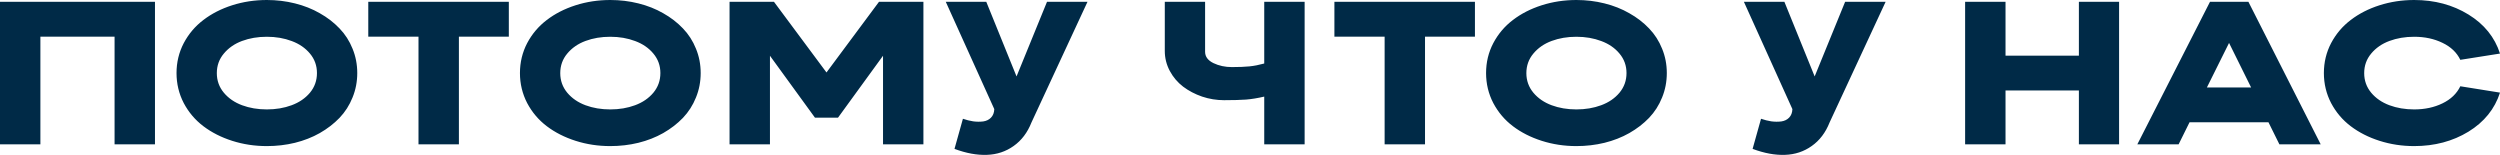 <?xml version="1.0" encoding="UTF-8"?> <svg xmlns="http://www.w3.org/2000/svg" viewBox="0 0 193.047 11.96" fill="none"><path d="M11.967 0.138V11.143H8.847V2.832H3.119V11.143H0V0.138H11.967ZM20.605 11.281C19.671 11.281 18.778 11.146 17.927 10.874C17.081 10.603 16.34 10.227 15.705 9.746C15.071 9.265 14.565 8.669 14.188 7.958C13.817 7.242 13.631 6.469 13.631 5.641C13.631 4.812 13.817 4.042 14.188 3.331C14.565 2.62 15.071 2.023 15.705 1.543C16.34 1.056 17.081 0.678 17.927 0.407C18.778 0.136 19.671 0 20.605 0C21.353 0 22.076 0.087 22.772 0.261C23.474 0.435 24.114 0.688 24.692 1.021C25.275 1.348 25.783 1.739 26.217 2.195C26.651 2.645 26.986 3.167 27.223 3.76C27.466 4.349 27.587 4.976 27.587 5.641C27.587 6.306 27.466 6.935 27.223 7.528C26.986 8.122 26.651 8.646 26.217 9.102C25.783 9.552 25.275 9.943 24.692 10.276C24.114 10.603 23.474 10.854 22.772 11.028C22.076 11.197 21.353 11.281 20.605 11.281ZM18.693 8.127C19.271 8.342 19.909 8.449 20.605 8.449C21.302 8.449 21.939 8.342 22.517 8.127C23.1 7.912 23.572 7.59 23.934 7.16C24.295 6.725 24.475 6.219 24.475 5.641C24.475 5.068 24.295 4.566 23.934 4.136C23.577 3.707 23.108 3.384 22.525 3.169C21.947 2.95 21.307 2.839 20.605 2.839C19.909 2.839 19.271 2.947 18.693 3.162C18.115 3.377 17.646 3.702 17.285 4.136C16.923 4.566 16.743 5.07 16.743 5.648C16.743 6.221 16.923 6.725 17.285 7.16C17.646 7.59 18.115 7.912 18.693 8.127ZM39.291 0.138V2.832H35.436V11.143H32.316V2.832H28.438V0.138H39.291ZM47.124 11.281C46.19 11.281 45.297 11.146 44.446 10.874C43.599 10.603 42.859 10.227 42.224 9.746C41.59 9.265 41.084 8.669 40.707 7.958C40.336 7.242 40.15 6.469 40.15 5.641C40.15 4.812 40.336 4.042 40.707 3.331C41.084 2.62 41.59 2.023 42.224 1.543C42.859 1.056 43.599 0.678 44.446 0.407C45.297 0.136 46.19 0 47.124 0C47.872 0 48.595 0.087 49.291 0.261C49.993 0.435 50.633 0.688 51.211 1.021C51.794 1.348 52.302 1.739 52.736 2.195C53.169 2.645 53.505 3.167 53.742 3.76C53.985 4.349 54.106 4.976 54.106 5.641C54.106 6.306 53.985 6.935 53.742 7.528C53.505 8.122 53.169 8.646 52.736 9.102C52.302 9.552 51.794 9.943 51.211 10.276C50.633 10.603 49.993 10.854 49.291 11.028C48.595 11.197 47.872 11.281 47.124 11.281ZM45.212 8.127C45.79 8.342 46.427 8.449 47.124 8.449C47.821 8.449 48.458 8.342 49.036 8.127C49.619 7.912 50.091 7.59 50.452 7.16C50.813 6.725 50.994 6.219 50.994 5.641C50.994 5.068 50.813 4.566 50.452 4.136C50.096 3.707 49.627 3.384 49.044 3.169C48.466 2.95 47.826 2.839 47.124 2.839C46.427 2.839 45.79 2.947 45.212 3.162C44.634 3.377 44.164 3.702 43.803 4.136C43.442 4.566 43.262 5.07 43.262 5.648C43.262 6.221 43.442 6.725 43.803 7.16C44.164 7.59 44.634 7.912 45.212 8.127ZM71.305 0.138V11.143H68.186V4.305L64.71 9.086H62.93L59.455 4.305V11.143H56.335V0.138H59.764L63.82 5.595L67.876 0.138H71.305ZM83.976 0.138L79.649 9.455C79.34 10.238 78.88 10.844 78.272 11.273C77.668 11.703 76.982 11.931 76.213 11.957C75.444 11.987 74.608 11.834 73.705 11.496L74.355 9.171C74.618 9.263 74.881 9.329 75.145 9.37C75.413 9.406 75.671 9.409 75.919 9.378C76.166 9.342 76.367 9.245 76.522 9.086C76.682 8.923 76.767 8.703 76.778 8.426L73.031 0.138H76.159L78.496 5.902L80.849 0.138H83.976ZM97.623 0.138H100.742V11.143H97.623V7.459C97.122 7.577 96.653 7.654 96.214 7.69C95.78 7.72 95.215 7.736 94.519 7.736C93.941 7.736 93.376 7.644 92.824 7.459C92.277 7.27 91.789 7.014 91.361 6.692C90.933 6.365 90.589 5.96 90.331 5.479C90.073 4.993 89.944 4.479 89.944 3.937V0.138H93.056V3.998C93.056 4.372 93.27 4.663 93.699 4.873C94.127 5.078 94.601 5.18 95.123 5.18C95.67 5.18 96.121 5.162 96.477 5.126C96.833 5.091 97.215 5.016 97.623 4.904V0.138ZM113.893 0.138V2.832H110.038V11.143H106.919V2.832H103.041V0.138H113.893ZM121.727 11.281C120.793 11.281 119.9 11.146 119.049 10.874C118.202 10.603 117.462 10.227 116.827 9.746C116.192 9.265 115.687 8.669 115.31 7.958C114.938 7.242 114.753 6.469 114.753 5.641C114.753 4.812 114.938 4.042 115.31 3.331C115.687 2.62 116.192 2.023 116.827 1.543C117.462 1.056 118.202 0.678 119.049 0.407C119.9 0.136 120.793 0 121.727 0C122.475 0 123.197 0.087 123.894 0.261C124.596 0.435 125.236 0.688 125.813 1.021C126.397 1.348 126.905 1.739 127.339 2.195C127.772 2.645 128.108 3.167 128.345 3.76C128.588 4.349 128.709 4.976 128.709 5.641C128.709 6.306 128.588 6.935 128.345 7.528C128.108 8.122 127.772 8.646 127.339 9.102C126.905 9.552 126.397 9.943 125.813 10.276C125.236 10.603 124.596 10.854 123.894 11.028C123.197 11.197 122.475 11.281 121.727 11.281ZM119.815 8.127C120.393 8.342 121.03 8.449 121.727 8.449C122.423 8.449 123.061 8.342 123.639 8.127C124.222 7.912 124.694 7.59 125.055 7.16C125.416 6.725 125.597 6.219 125.597 5.641C125.597 5.068 125.416 4.566 125.055 4.136C124.699 3.707 124.23 3.384 123.646 3.169C123.068 2.95 122.428 2.839 121.727 2.839C121.03 2.839 120.393 2.947 119.815 3.162C119.237 3.377 118.767 3.702 118.406 4.136C118.045 4.566 117.864 5.07 117.864 5.648C117.864 6.221 118.045 6.725 118.406 7.16C118.767 7.59 119.237 7.912 119.815 8.127ZM145.606 0.138L141.279 9.455C140.97 10.238 140.51 10.844 139.901 11.273C139.298 11.703 138.611 11.931 137.843 11.957C137.073 11.987 136.238 11.834 135.334 11.496L135.985 9.171C136.248 9.263 136.511 9.329 136.774 9.37C137.042 9.406 137.301 9.409 137.548 9.378C137.796 9.342 137.997 9.245 138.152 9.086C138.312 8.923 138.397 8.703 138.407 8.426L134.661 0.138H137.788L140.126 5.902L142.479 0.138H145.606ZM160.529 0.138H163.633V11.143H160.529V6.984H154.864V11.143H151.744V0.138H154.864V4.298H160.529V0.138ZM176.011 11.143L175.167 9.439H169.075L168.231 11.143H165.043L170.654 0.138H173.619L179.2 11.143H176.011ZM170.414 6.753H173.828L172.125 3.315L170.414 6.753ZM186.42 8.449C187.238 8.449 187.965 8.293 188.606 7.981C189.249 7.669 189.709 7.229 189.983 6.661L193.047 7.152C192.64 8.416 191.826 9.422 190.61 10.168C189.392 10.91 187.996 11.281 186.42 11.281C185.488 11.281 184.596 11.146 183.744 10.874C182.896 10.603 182.157 10.227 181.522 9.746C180.887 9.265 180.382 8.669 180.005 7.958C179.633 7.242 179.447 6.469 179.447 5.641C179.447 4.812 179.633 4.042 180.005 3.331C180.382 2.62 180.887 2.023 181.522 1.543C182.157 1.056 182.896 0.678 183.744 0.407C184.596 0.136 185.488 0 186.42 0C187.996 0 189.392 0.373 190.61 1.12C191.826 1.867 192.64 2.873 193.047 4.136L189.983 4.62C189.709 4.052 189.249 3.615 188.606 3.308C187.965 2.996 187.238 2.839 186.42 2.839C185.724 2.839 185.087 2.947 184.509 3.162C183.931 3.377 183.461 3.702 183.101 4.136C182.74 4.566 182.56 5.07 182.56 5.648C182.56 6.221 182.74 6.725 183.101 7.16C183.461 7.59 183.931 7.912 184.509 8.127C185.087 8.342 185.724 8.449 186.42 8.449Z" fill="#002A47"></path></svg> 